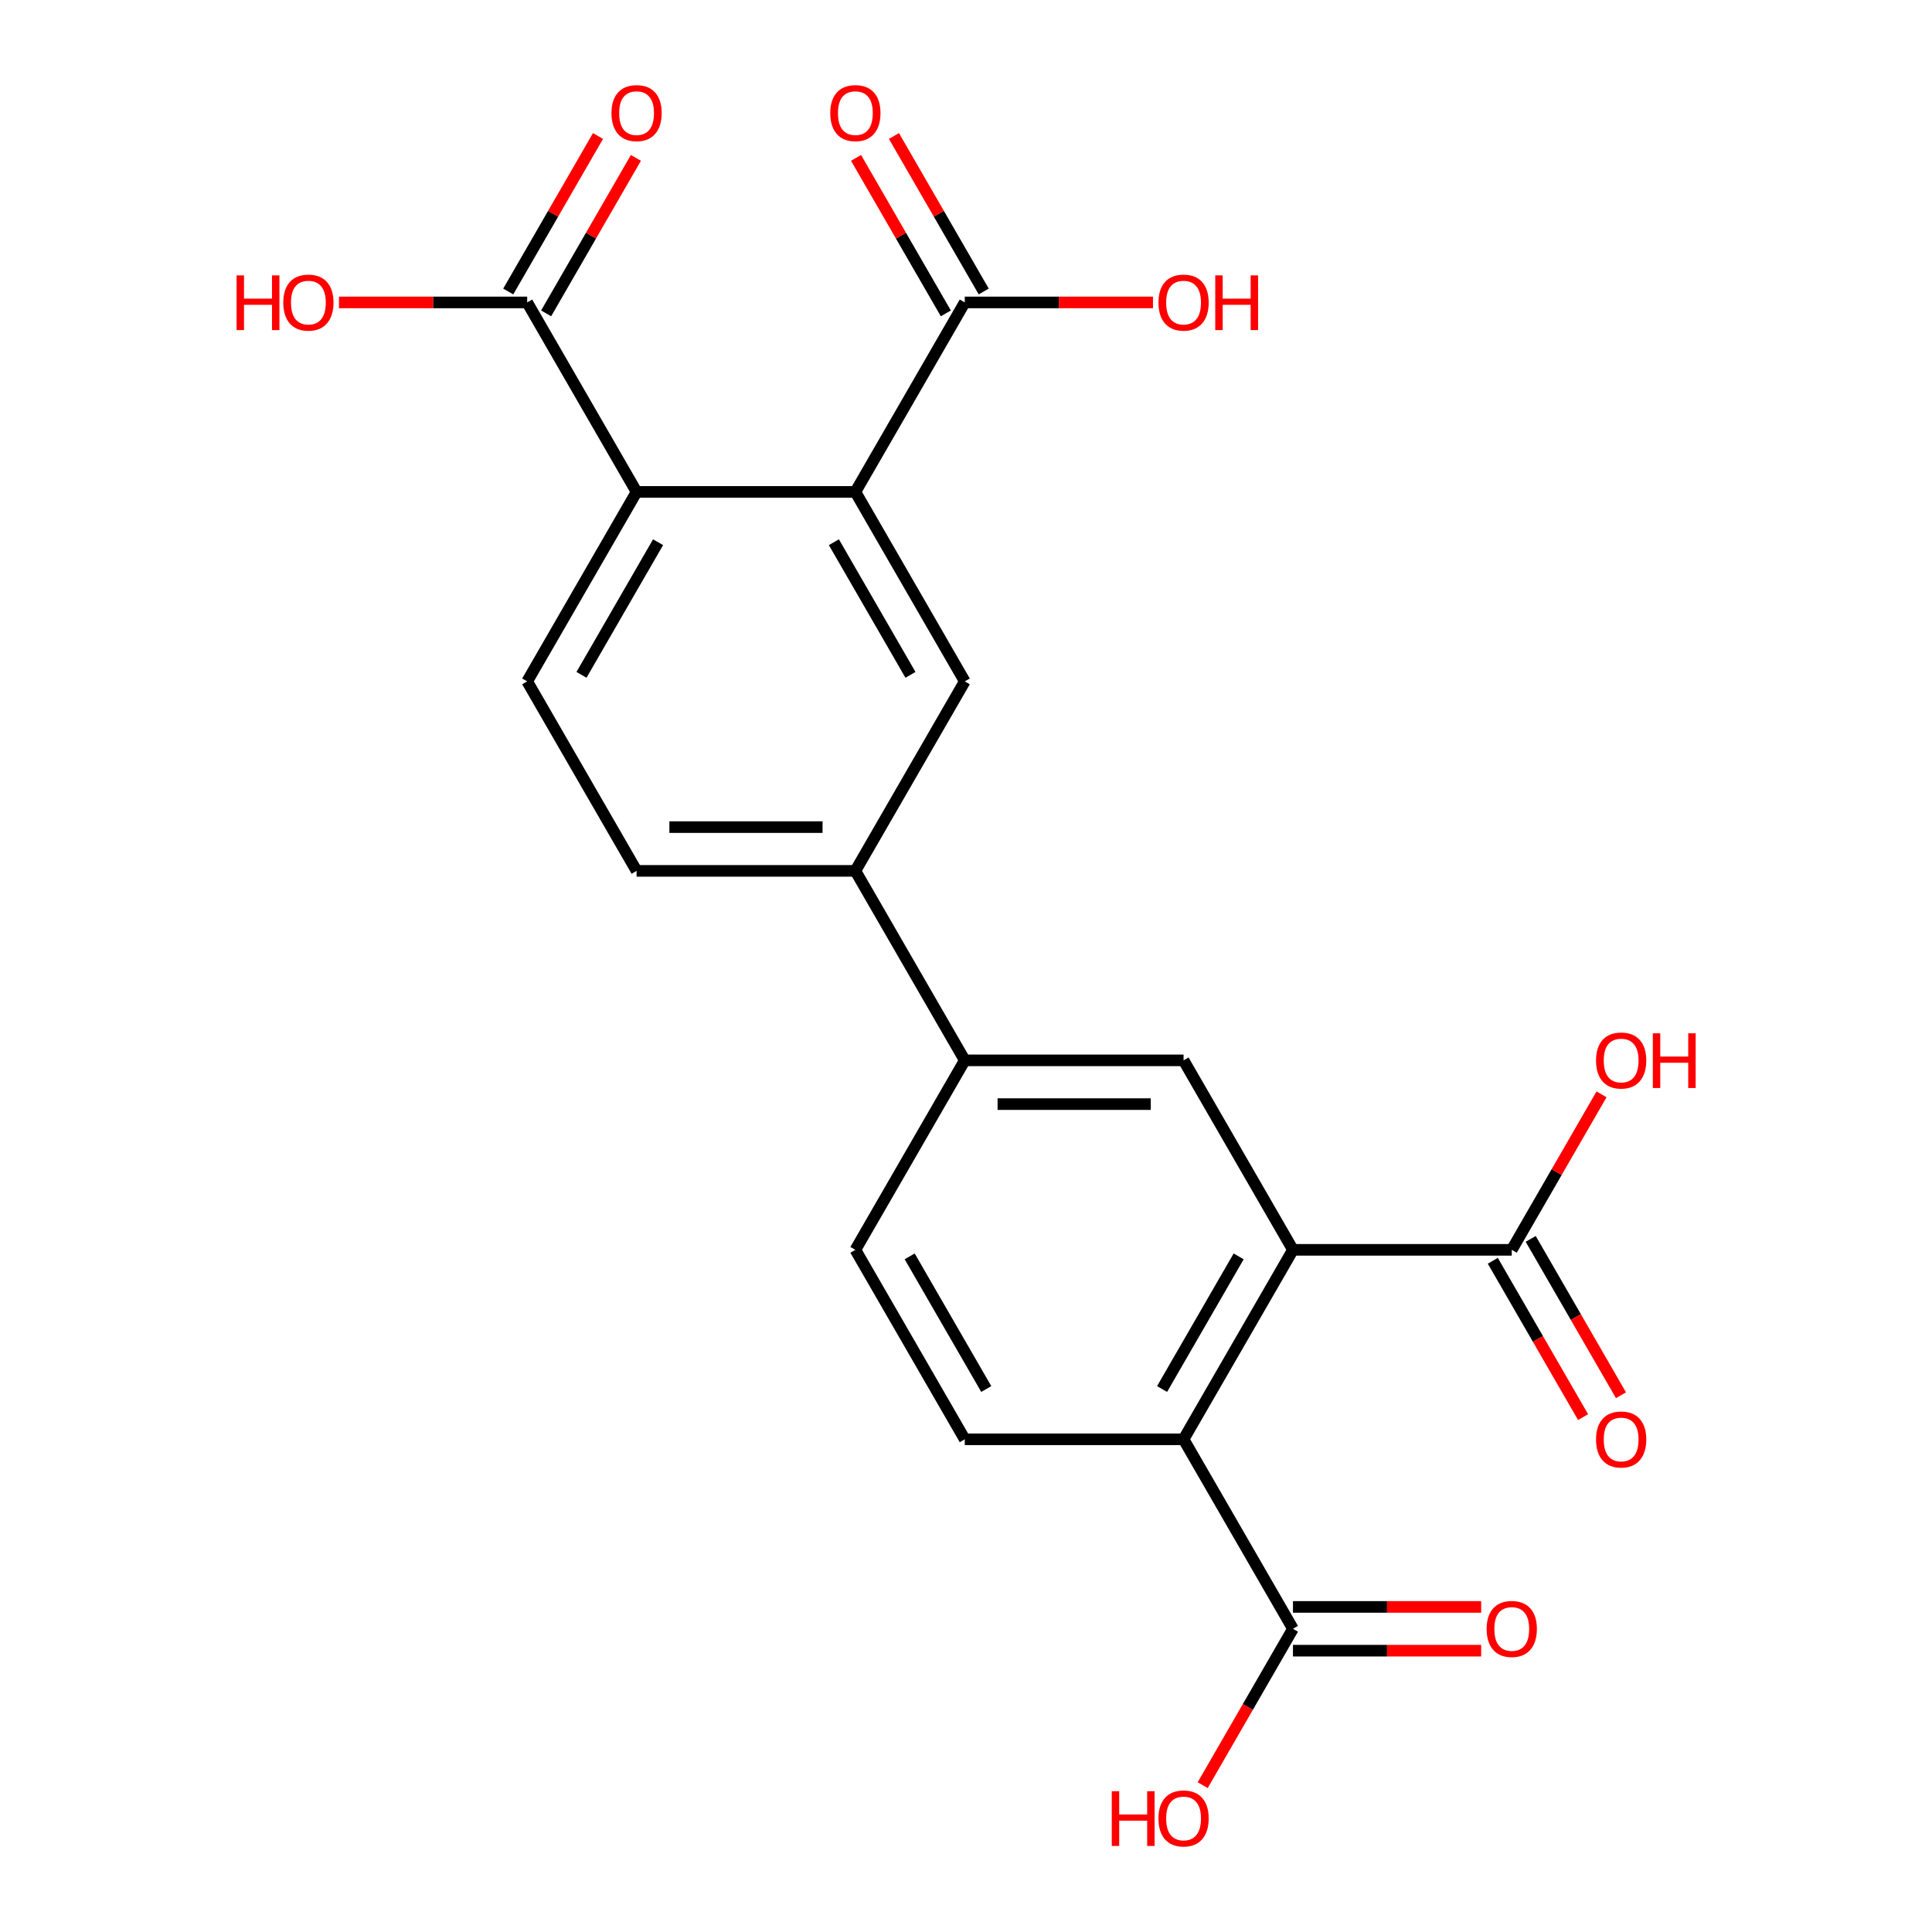 <?xml version='1.0' encoding='iso-8859-1'?>
<svg version='1.1' baseProfile='full'
              xmlns='http://www.w3.org/2000/svg'
                      xmlns:rdkit='http://www.rdkit.org/xml'
                      xmlns:xlink='http://www.w3.org/1999/xlink'
                  xml:space='preserve'
width='1000px' height='1000px' viewBox='0 0 1000 1000'>
<!-- END OF HEADER -->
<rect style='opacity:1.0;fill:#FFFFFF;stroke:none' width='1000' height='1000' x='0' y='0'> </rect>
<path class='bond-2' d='M 669.235,646.913 L 612.612,744.988' style='fill:none;fill-rule:evenodd;stroke:#000000;stroke-width:6px;stroke-linecap:butt;stroke-linejoin:miter;stroke-opacity:1' />
<path class='bond-2' d='M 641.127,650.299 L 601.49,718.952' style='fill:none;fill-rule:evenodd;stroke:#000000;stroke-width:6px;stroke-linecap:butt;stroke-linejoin:miter;stroke-opacity:1' />
<path class='bond-3' d='M 669.235,646.913 L 612.612,548.838' style='fill:none;fill-rule:evenodd;stroke:#000000;stroke-width:6px;stroke-linecap:butt;stroke-linejoin:miter;stroke-opacity:1' />
<path class='bond-6' d='M 669.235,646.913 L 782.483,646.913' style='fill:none;fill-rule:evenodd;stroke:#000000;stroke-width:6px;stroke-linecap:butt;stroke-linejoin:miter;stroke-opacity:1' />
<path class='bond-0' d='M 442.74,254.612 L 499.364,352.687' style='fill:none;fill-rule:evenodd;stroke:#000000;stroke-width:6px;stroke-linecap:butt;stroke-linejoin:miter;stroke-opacity:1' />
<path class='bond-0' d='M 431.619,280.648 L 471.256,349.301' style='fill:none;fill-rule:evenodd;stroke:#000000;stroke-width:6px;stroke-linecap:butt;stroke-linejoin:miter;stroke-opacity:1' />
<path class='bond-5' d='M 442.74,254.612 L 499.364,156.537' style='fill:none;fill-rule:evenodd;stroke:#000000;stroke-width:6px;stroke-linecap:butt;stroke-linejoin:miter;stroke-opacity:1' />
<path class='bond-24' d='M 442.74,254.612 L 329.493,254.612' style='fill:none;fill-rule:evenodd;stroke:#000000;stroke-width:6px;stroke-linecap:butt;stroke-linejoin:miter;stroke-opacity:1' />
<path class='bond-1' d='M 329.493,254.612 L 272.869,352.687' style='fill:none;fill-rule:evenodd;stroke:#000000;stroke-width:6px;stroke-linecap:butt;stroke-linejoin:miter;stroke-opacity:1' />
<path class='bond-1' d='M 340.615,280.648 L 300.978,349.301' style='fill:none;fill-rule:evenodd;stroke:#000000;stroke-width:6px;stroke-linecap:butt;stroke-linejoin:miter;stroke-opacity:1' />
<path class='bond-7' d='M 329.493,254.612 L 272.869,156.537' style='fill:none;fill-rule:evenodd;stroke:#000000;stroke-width:6px;stroke-linecap:butt;stroke-linejoin:miter;stroke-opacity:1' />
<path class='bond-8' d='M 612.612,744.988 L 669.235,843.063' style='fill:none;fill-rule:evenodd;stroke:#000000;stroke-width:6px;stroke-linecap:butt;stroke-linejoin:miter;stroke-opacity:1' />
<path class='bond-11' d='M 612.612,744.988 L 499.364,744.988' style='fill:none;fill-rule:evenodd;stroke:#000000;stroke-width:6px;stroke-linecap:butt;stroke-linejoin:miter;stroke-opacity:1' />
<path class='bond-9' d='M 612.612,548.838 L 499.364,548.838' style='fill:none;fill-rule:evenodd;stroke:#000000;stroke-width:6px;stroke-linecap:butt;stroke-linejoin:miter;stroke-opacity:1' />
<path class='bond-9' d='M 595.624,571.487 L 516.351,571.487' style='fill:none;fill-rule:evenodd;stroke:#000000;stroke-width:6px;stroke-linecap:butt;stroke-linejoin:miter;stroke-opacity:1' />
<path class='bond-4' d='M 499.364,352.687 L 442.74,450.763' style='fill:none;fill-rule:evenodd;stroke:#000000;stroke-width:6px;stroke-linecap:butt;stroke-linejoin:miter;stroke-opacity:1' />
<path class='bond-16' d='M 509.172,150.875 L 485.938,110.633' style='fill:none;fill-rule:evenodd;stroke:#000000;stroke-width:6px;stroke-linecap:butt;stroke-linejoin:miter;stroke-opacity:1' />
<path class='bond-16' d='M 485.938,110.633 L 462.704,70.391' style='fill:none;fill-rule:evenodd;stroke:#FF0000;stroke-width:6px;stroke-linecap:butt;stroke-linejoin:miter;stroke-opacity:1' />
<path class='bond-16' d='M 489.557,162.2 L 466.323,121.958' style='fill:none;fill-rule:evenodd;stroke:#000000;stroke-width:6px;stroke-linecap:butt;stroke-linejoin:miter;stroke-opacity:1' />
<path class='bond-16' d='M 466.323,121.958 L 443.089,81.716' style='fill:none;fill-rule:evenodd;stroke:#FF0000;stroke-width:6px;stroke-linecap:butt;stroke-linejoin:miter;stroke-opacity:1' />
<path class='bond-19' d='M 499.364,156.537 L 548.072,156.537' style='fill:none;fill-rule:evenodd;stroke:#000000;stroke-width:6px;stroke-linecap:butt;stroke-linejoin:miter;stroke-opacity:1' />
<path class='bond-19' d='M 548.072,156.537 L 596.78,156.537' style='fill:none;fill-rule:evenodd;stroke:#FF0000;stroke-width:6px;stroke-linecap:butt;stroke-linejoin:miter;stroke-opacity:1' />
<path class='bond-15' d='M 772.675,652.575 L 796.036,693.037' style='fill:none;fill-rule:evenodd;stroke:#000000;stroke-width:6px;stroke-linecap:butt;stroke-linejoin:miter;stroke-opacity:1' />
<path class='bond-15' d='M 796.036,693.037 L 819.397,733.499' style='fill:none;fill-rule:evenodd;stroke:#FF0000;stroke-width:6px;stroke-linecap:butt;stroke-linejoin:miter;stroke-opacity:1' />
<path class='bond-15' d='M 792.29,641.251 L 815.651,681.712' style='fill:none;fill-rule:evenodd;stroke:#000000;stroke-width:6px;stroke-linecap:butt;stroke-linejoin:miter;stroke-opacity:1' />
<path class='bond-15' d='M 815.651,681.712 L 839.012,722.174' style='fill:none;fill-rule:evenodd;stroke:#FF0000;stroke-width:6px;stroke-linecap:butt;stroke-linejoin:miter;stroke-opacity:1' />
<path class='bond-20' d='M 782.483,646.913 L 805.716,606.671' style='fill:none;fill-rule:evenodd;stroke:#000000;stroke-width:6px;stroke-linecap:butt;stroke-linejoin:miter;stroke-opacity:1' />
<path class='bond-20' d='M 805.716,606.671 L 828.95,566.429' style='fill:none;fill-rule:evenodd;stroke:#FF0000;stroke-width:6px;stroke-linecap:butt;stroke-linejoin:miter;stroke-opacity:1' />
<path class='bond-17' d='M 282.677,162.2 L 305.911,121.958' style='fill:none;fill-rule:evenodd;stroke:#000000;stroke-width:6px;stroke-linecap:butt;stroke-linejoin:miter;stroke-opacity:1' />
<path class='bond-17' d='M 305.911,121.958 L 329.144,81.716' style='fill:none;fill-rule:evenodd;stroke:#FF0000;stroke-width:6px;stroke-linecap:butt;stroke-linejoin:miter;stroke-opacity:1' />
<path class='bond-17' d='M 263.062,150.875 L 286.296,110.633' style='fill:none;fill-rule:evenodd;stroke:#000000;stroke-width:6px;stroke-linecap:butt;stroke-linejoin:miter;stroke-opacity:1' />
<path class='bond-17' d='M 286.296,110.633 L 309.529,70.391' style='fill:none;fill-rule:evenodd;stroke:#FF0000;stroke-width:6px;stroke-linecap:butt;stroke-linejoin:miter;stroke-opacity:1' />
<path class='bond-21' d='M 272.869,156.537 L 224.161,156.537' style='fill:none;fill-rule:evenodd;stroke:#000000;stroke-width:6px;stroke-linecap:butt;stroke-linejoin:miter;stroke-opacity:1' />
<path class='bond-21' d='M 224.161,156.537 L 175.453,156.537' style='fill:none;fill-rule:evenodd;stroke:#FF0000;stroke-width:6px;stroke-linecap:butt;stroke-linejoin:miter;stroke-opacity:1' />
<path class='bond-18' d='M 669.235,854.388 L 717.943,854.388' style='fill:none;fill-rule:evenodd;stroke:#000000;stroke-width:6px;stroke-linecap:butt;stroke-linejoin:miter;stroke-opacity:1' />
<path class='bond-18' d='M 717.943,854.388 L 766.652,854.388' style='fill:none;fill-rule:evenodd;stroke:#FF0000;stroke-width:6px;stroke-linecap:butt;stroke-linejoin:miter;stroke-opacity:1' />
<path class='bond-18' d='M 669.235,831.738 L 717.943,831.738' style='fill:none;fill-rule:evenodd;stroke:#000000;stroke-width:6px;stroke-linecap:butt;stroke-linejoin:miter;stroke-opacity:1' />
<path class='bond-18' d='M 717.943,831.738 L 766.652,831.738' style='fill:none;fill-rule:evenodd;stroke:#FF0000;stroke-width:6px;stroke-linecap:butt;stroke-linejoin:miter;stroke-opacity:1' />
<path class='bond-22' d='M 669.235,843.063 L 645.875,883.525' style='fill:none;fill-rule:evenodd;stroke:#000000;stroke-width:6px;stroke-linecap:butt;stroke-linejoin:miter;stroke-opacity:1' />
<path class='bond-22' d='M 645.875,883.525 L 622.514,923.987' style='fill:none;fill-rule:evenodd;stroke:#FF0000;stroke-width:6px;stroke-linecap:butt;stroke-linejoin:miter;stroke-opacity:1' />
<path class='bond-10' d='M 499.364,548.838 L 442.74,450.763' style='fill:none;fill-rule:evenodd;stroke:#000000;stroke-width:6px;stroke-linecap:butt;stroke-linejoin:miter;stroke-opacity:1' />
<path class='bond-14' d='M 499.364,548.838 L 442.74,646.913' style='fill:none;fill-rule:evenodd;stroke:#000000;stroke-width:6px;stroke-linecap:butt;stroke-linejoin:miter;stroke-opacity:1' />
<path class='bond-13' d='M 442.74,450.763 L 329.493,450.763' style='fill:none;fill-rule:evenodd;stroke:#000000;stroke-width:6px;stroke-linecap:butt;stroke-linejoin:miter;stroke-opacity:1' />
<path class='bond-13' d='M 425.753,428.113 L 346.48,428.113' style='fill:none;fill-rule:evenodd;stroke:#000000;stroke-width:6px;stroke-linecap:butt;stroke-linejoin:miter;stroke-opacity:1' />
<path class='bond-23' d='M 499.364,744.988 L 442.74,646.913' style='fill:none;fill-rule:evenodd;stroke:#000000;stroke-width:6px;stroke-linecap:butt;stroke-linejoin:miter;stroke-opacity:1' />
<path class='bond-23' d='M 510.486,718.952 L 470.849,650.299' style='fill:none;fill-rule:evenodd;stroke:#000000;stroke-width:6px;stroke-linecap:butt;stroke-linejoin:miter;stroke-opacity:1' />
<path class='bond-12' d='M 272.869,352.687 L 329.493,450.763' style='fill:none;fill-rule:evenodd;stroke:#000000;stroke-width:6px;stroke-linecap:butt;stroke-linejoin:miter;stroke-opacity:1' />
<path  class='atom-16' d='M 826.106 745.068
Q 826.106 738.268, 829.466 734.468
Q 832.826 730.668, 839.106 730.668
Q 845.386 730.668, 848.746 734.468
Q 852.106 738.268, 852.106 745.068
Q 852.106 751.948, 848.706 755.868
Q 845.306 759.748, 839.106 759.748
Q 832.866 759.748, 829.466 755.868
Q 826.106 751.988, 826.106 745.068
M 839.106 756.548
Q 843.426 756.548, 845.746 753.668
Q 848.106 750.748, 848.106 745.068
Q 848.106 739.508, 845.746 736.708
Q 843.426 733.868, 839.106 733.868
Q 834.786 733.868, 832.426 736.668
Q 830.106 739.468, 830.106 745.068
Q 830.106 750.788, 832.426 753.668
Q 834.786 756.548, 839.106 756.548
' fill='#FF0000'/>
<path  class='atom-17' d='M 429.74 58.542
Q 429.74 51.742, 433.1 47.942
Q 436.46 44.142, 442.74 44.142
Q 449.02 44.142, 452.38 47.942
Q 455.74 51.742, 455.74 58.542
Q 455.74 65.422, 452.34 69.342
Q 448.94 73.222, 442.74 73.222
Q 436.5 73.222, 433.1 69.342
Q 429.74 65.462, 429.74 58.542
M 442.74 70.022
Q 447.06 70.022, 449.38 67.142
Q 451.74 64.222, 451.74 58.542
Q 451.74 52.982, 449.38 50.182
Q 447.06 47.342, 442.74 47.342
Q 438.42 47.342, 436.06 50.142
Q 433.74 52.942, 433.74 58.542
Q 433.74 64.262, 436.06 67.142
Q 438.42 70.022, 442.74 70.022
' fill='#FF0000'/>
<path  class='atom-18' d='M 316.493 58.542
Q 316.493 51.742, 319.853 47.942
Q 323.213 44.142, 329.493 44.142
Q 335.773 44.142, 339.133 47.942
Q 342.493 51.742, 342.493 58.542
Q 342.493 65.422, 339.093 69.342
Q 335.693 73.222, 329.493 73.222
Q 323.253 73.222, 319.853 69.342
Q 316.493 65.462, 316.493 58.542
M 329.493 70.022
Q 333.813 70.022, 336.133 67.142
Q 338.493 64.222, 338.493 58.542
Q 338.493 52.982, 336.133 50.182
Q 333.813 47.342, 329.493 47.342
Q 325.173 47.342, 322.813 50.142
Q 320.493 52.942, 320.493 58.542
Q 320.493 64.262, 322.813 67.142
Q 325.173 70.022, 329.493 70.022
' fill='#FF0000'/>
<path  class='atom-19' d='M 769.483 843.143
Q 769.483 836.343, 772.843 832.543
Q 776.203 828.743, 782.483 828.743
Q 788.763 828.743, 792.123 832.543
Q 795.483 836.343, 795.483 843.143
Q 795.483 850.023, 792.083 853.943
Q 788.683 857.823, 782.483 857.823
Q 776.243 857.823, 772.843 853.943
Q 769.483 850.063, 769.483 843.143
M 782.483 854.623
Q 786.803 854.623, 789.123 851.743
Q 791.483 848.823, 791.483 843.143
Q 791.483 837.583, 789.123 834.783
Q 786.803 831.943, 782.483 831.943
Q 778.163 831.943, 775.803 834.743
Q 773.483 837.543, 773.483 843.143
Q 773.483 848.863, 775.803 851.743
Q 778.163 854.623, 782.483 854.623
' fill='#FF0000'/>
<path  class='atom-20' d='M 599.612 156.617
Q 599.612 149.817, 602.972 146.017
Q 606.332 142.217, 612.612 142.217
Q 618.892 142.217, 622.252 146.017
Q 625.612 149.817, 625.612 156.617
Q 625.612 163.497, 622.212 167.417
Q 618.812 171.297, 612.612 171.297
Q 606.372 171.297, 602.972 167.417
Q 599.612 163.537, 599.612 156.617
M 612.612 168.097
Q 616.932 168.097, 619.252 165.217
Q 621.612 162.297, 621.612 156.617
Q 621.612 151.057, 619.252 148.257
Q 616.932 145.417, 612.612 145.417
Q 608.292 145.417, 605.932 148.217
Q 603.612 151.017, 603.612 156.617
Q 603.612 162.337, 605.932 165.217
Q 608.292 168.097, 612.612 168.097
' fill='#FF0000'/>
<path  class='atom-20' d='M 629.012 142.537
L 632.852 142.537
L 632.852 154.577
L 647.332 154.577
L 647.332 142.537
L 651.172 142.537
L 651.172 170.857
L 647.332 170.857
L 647.332 157.777
L 632.852 157.777
L 632.852 170.857
L 629.012 170.857
L 629.012 142.537
' fill='#FF0000'/>
<path  class='atom-21' d='M 826.106 548.918
Q 826.106 542.118, 829.466 538.318
Q 832.826 534.518, 839.106 534.518
Q 845.386 534.518, 848.746 538.318
Q 852.106 542.118, 852.106 548.918
Q 852.106 555.798, 848.706 559.718
Q 845.306 563.598, 839.106 563.598
Q 832.866 563.598, 829.466 559.718
Q 826.106 555.838, 826.106 548.918
M 839.106 560.398
Q 843.426 560.398, 845.746 557.518
Q 848.106 554.598, 848.106 548.918
Q 848.106 543.358, 845.746 540.558
Q 843.426 537.718, 839.106 537.718
Q 834.786 537.718, 832.426 540.518
Q 830.106 543.318, 830.106 548.918
Q 830.106 554.638, 832.426 557.518
Q 834.786 560.398, 839.106 560.398
' fill='#FF0000'/>
<path  class='atom-21' d='M 855.506 534.838
L 859.346 534.838
L 859.346 546.878
L 873.826 546.878
L 873.826 534.838
L 877.666 534.838
L 877.666 563.158
L 873.826 563.158
L 873.826 550.078
L 859.346 550.078
L 859.346 563.158
L 855.506 563.158
L 855.506 534.838
' fill='#FF0000'/>
<path  class='atom-22' d='M 122.462 142.537
L 126.302 142.537
L 126.302 154.577
L 140.782 154.577
L 140.782 142.537
L 144.622 142.537
L 144.622 170.857
L 140.782 170.857
L 140.782 157.777
L 126.302 157.777
L 126.302 170.857
L 122.462 170.857
L 122.462 142.537
' fill='#FF0000'/>
<path  class='atom-22' d='M 146.622 156.617
Q 146.622 149.817, 149.982 146.017
Q 153.342 142.217, 159.622 142.217
Q 165.902 142.217, 169.262 146.017
Q 172.622 149.817, 172.622 156.617
Q 172.622 163.497, 169.222 167.417
Q 165.822 171.297, 159.622 171.297
Q 153.382 171.297, 149.982 167.417
Q 146.622 163.537, 146.622 156.617
M 159.622 168.097
Q 163.942 168.097, 166.262 165.217
Q 168.622 162.297, 168.622 156.617
Q 168.622 151.057, 166.262 148.257
Q 163.942 145.417, 159.622 145.417
Q 155.302 145.417, 152.942 148.217
Q 150.622 151.017, 150.622 156.617
Q 150.622 162.337, 152.942 165.217
Q 155.302 168.097, 159.622 168.097
' fill='#FF0000'/>
<path  class='atom-23' d='M 575.452 927.138
L 579.292 927.138
L 579.292 939.178
L 593.772 939.178
L 593.772 927.138
L 597.612 927.138
L 597.612 955.458
L 593.772 955.458
L 593.772 942.378
L 579.292 942.378
L 579.292 955.458
L 575.452 955.458
L 575.452 927.138
' fill='#FF0000'/>
<path  class='atom-23' d='M 599.612 941.218
Q 599.612 934.418, 602.972 930.618
Q 606.332 926.818, 612.612 926.818
Q 618.892 926.818, 622.252 930.618
Q 625.612 934.418, 625.612 941.218
Q 625.612 948.098, 622.212 952.018
Q 618.812 955.898, 612.612 955.898
Q 606.372 955.898, 602.972 952.018
Q 599.612 948.138, 599.612 941.218
M 612.612 952.698
Q 616.932 952.698, 619.252 949.818
Q 621.612 946.898, 621.612 941.218
Q 621.612 935.658, 619.252 932.858
Q 616.932 930.018, 612.612 930.018
Q 608.292 930.018, 605.932 932.818
Q 603.612 935.618, 603.612 941.218
Q 603.612 946.938, 605.932 949.818
Q 608.292 952.698, 612.612 952.698
' fill='#FF0000'/>
</svg>
